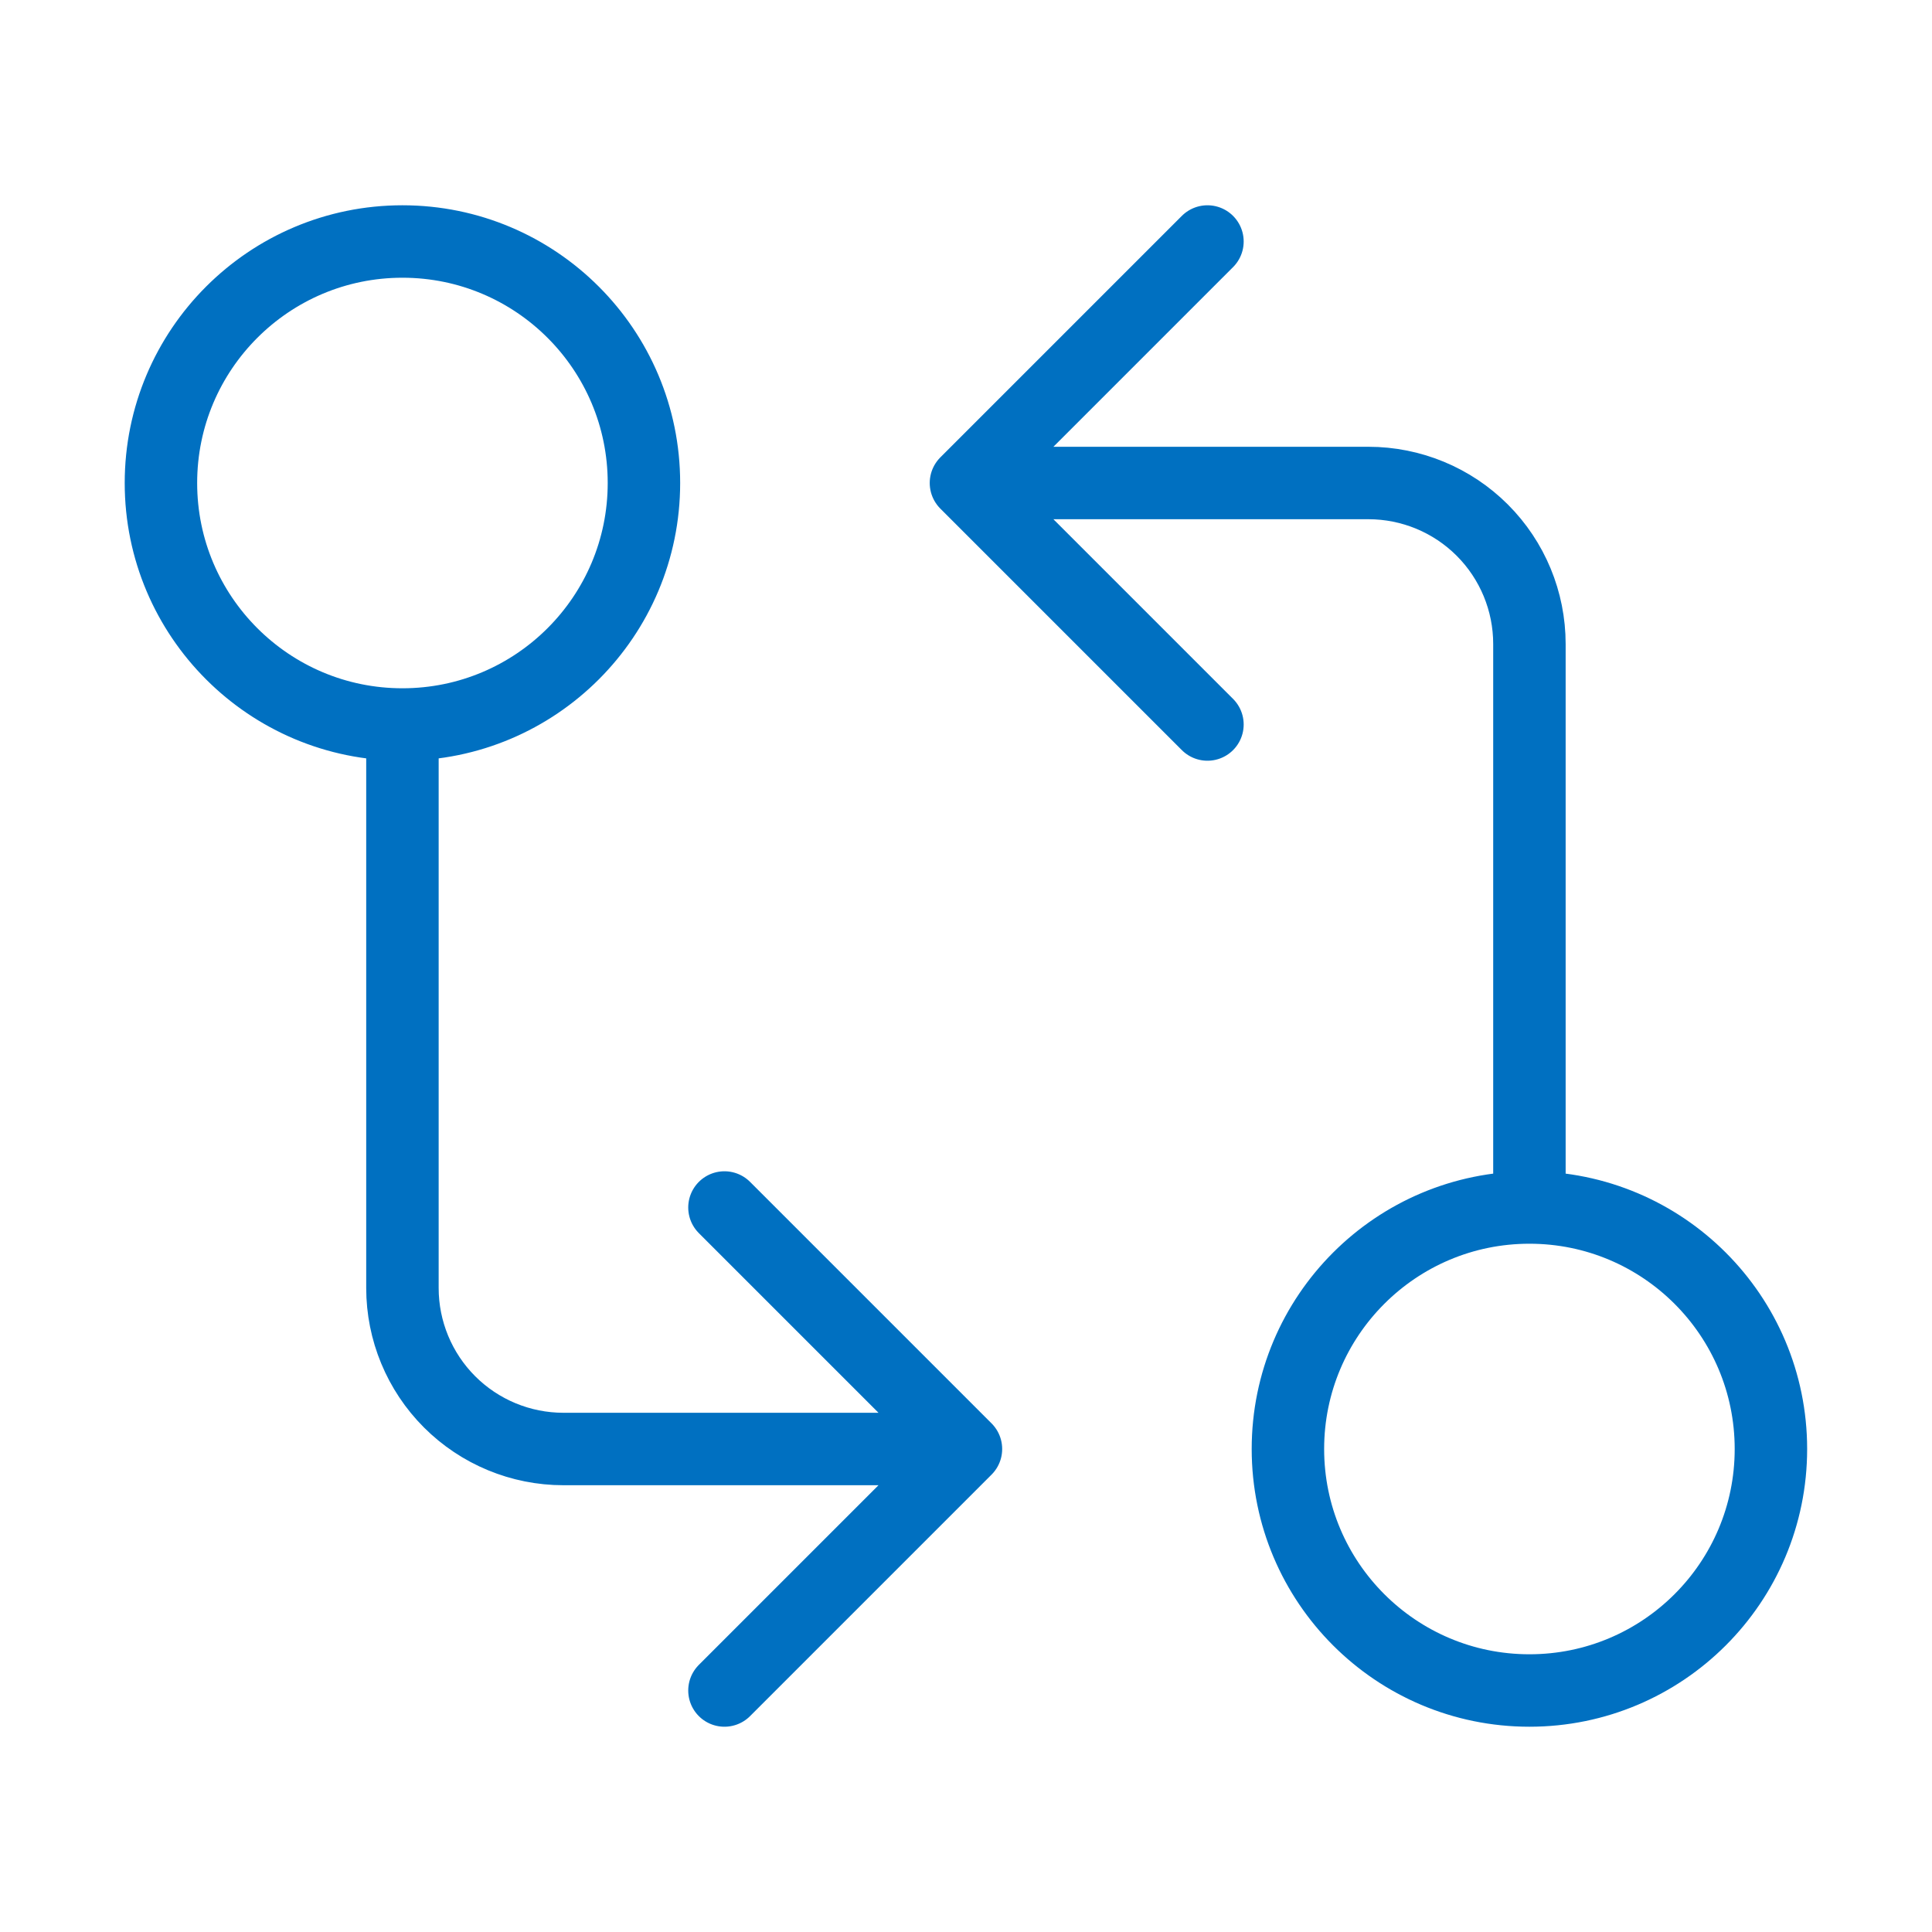 <svg width="40" height="40" viewBox="0 0 40 40" fill="none" xmlns="http://www.w3.org/2000/svg">
<path d="M8.332 15C11.094 15 13.332 12.761 13.332 10C13.332 7.239 11.094 5 8.332 5C5.571 5 3.332 7.239 3.332 10C3.332 12.761 5.571 15 8.332 15ZM8.332 15V26.667C8.332 27.551 8.683 28.399 9.308 29.024C9.933 29.649 10.781 30 11.665 30H19.999M19.999 10H28.332C29.216 10 30.064 10.351 30.689 10.976C31.314 11.601 31.665 12.449 31.665 13.333V25M19.999 10L24.999 15M19.999 10L24.999 5M31.665 25C28.904 25 26.665 27.239 26.665 30C26.665 32.761 28.904 35 31.665 35C34.427 35 36.665 32.761 36.665 30C36.665 27.239 34.427 25 31.665 25ZM19.999 30L14.999 25M19.999 30L14.999 35" stroke="#0070C1" stroke-width="1.5" stroke-linecap="round" stroke-linejoin="round"/>
</svg>

